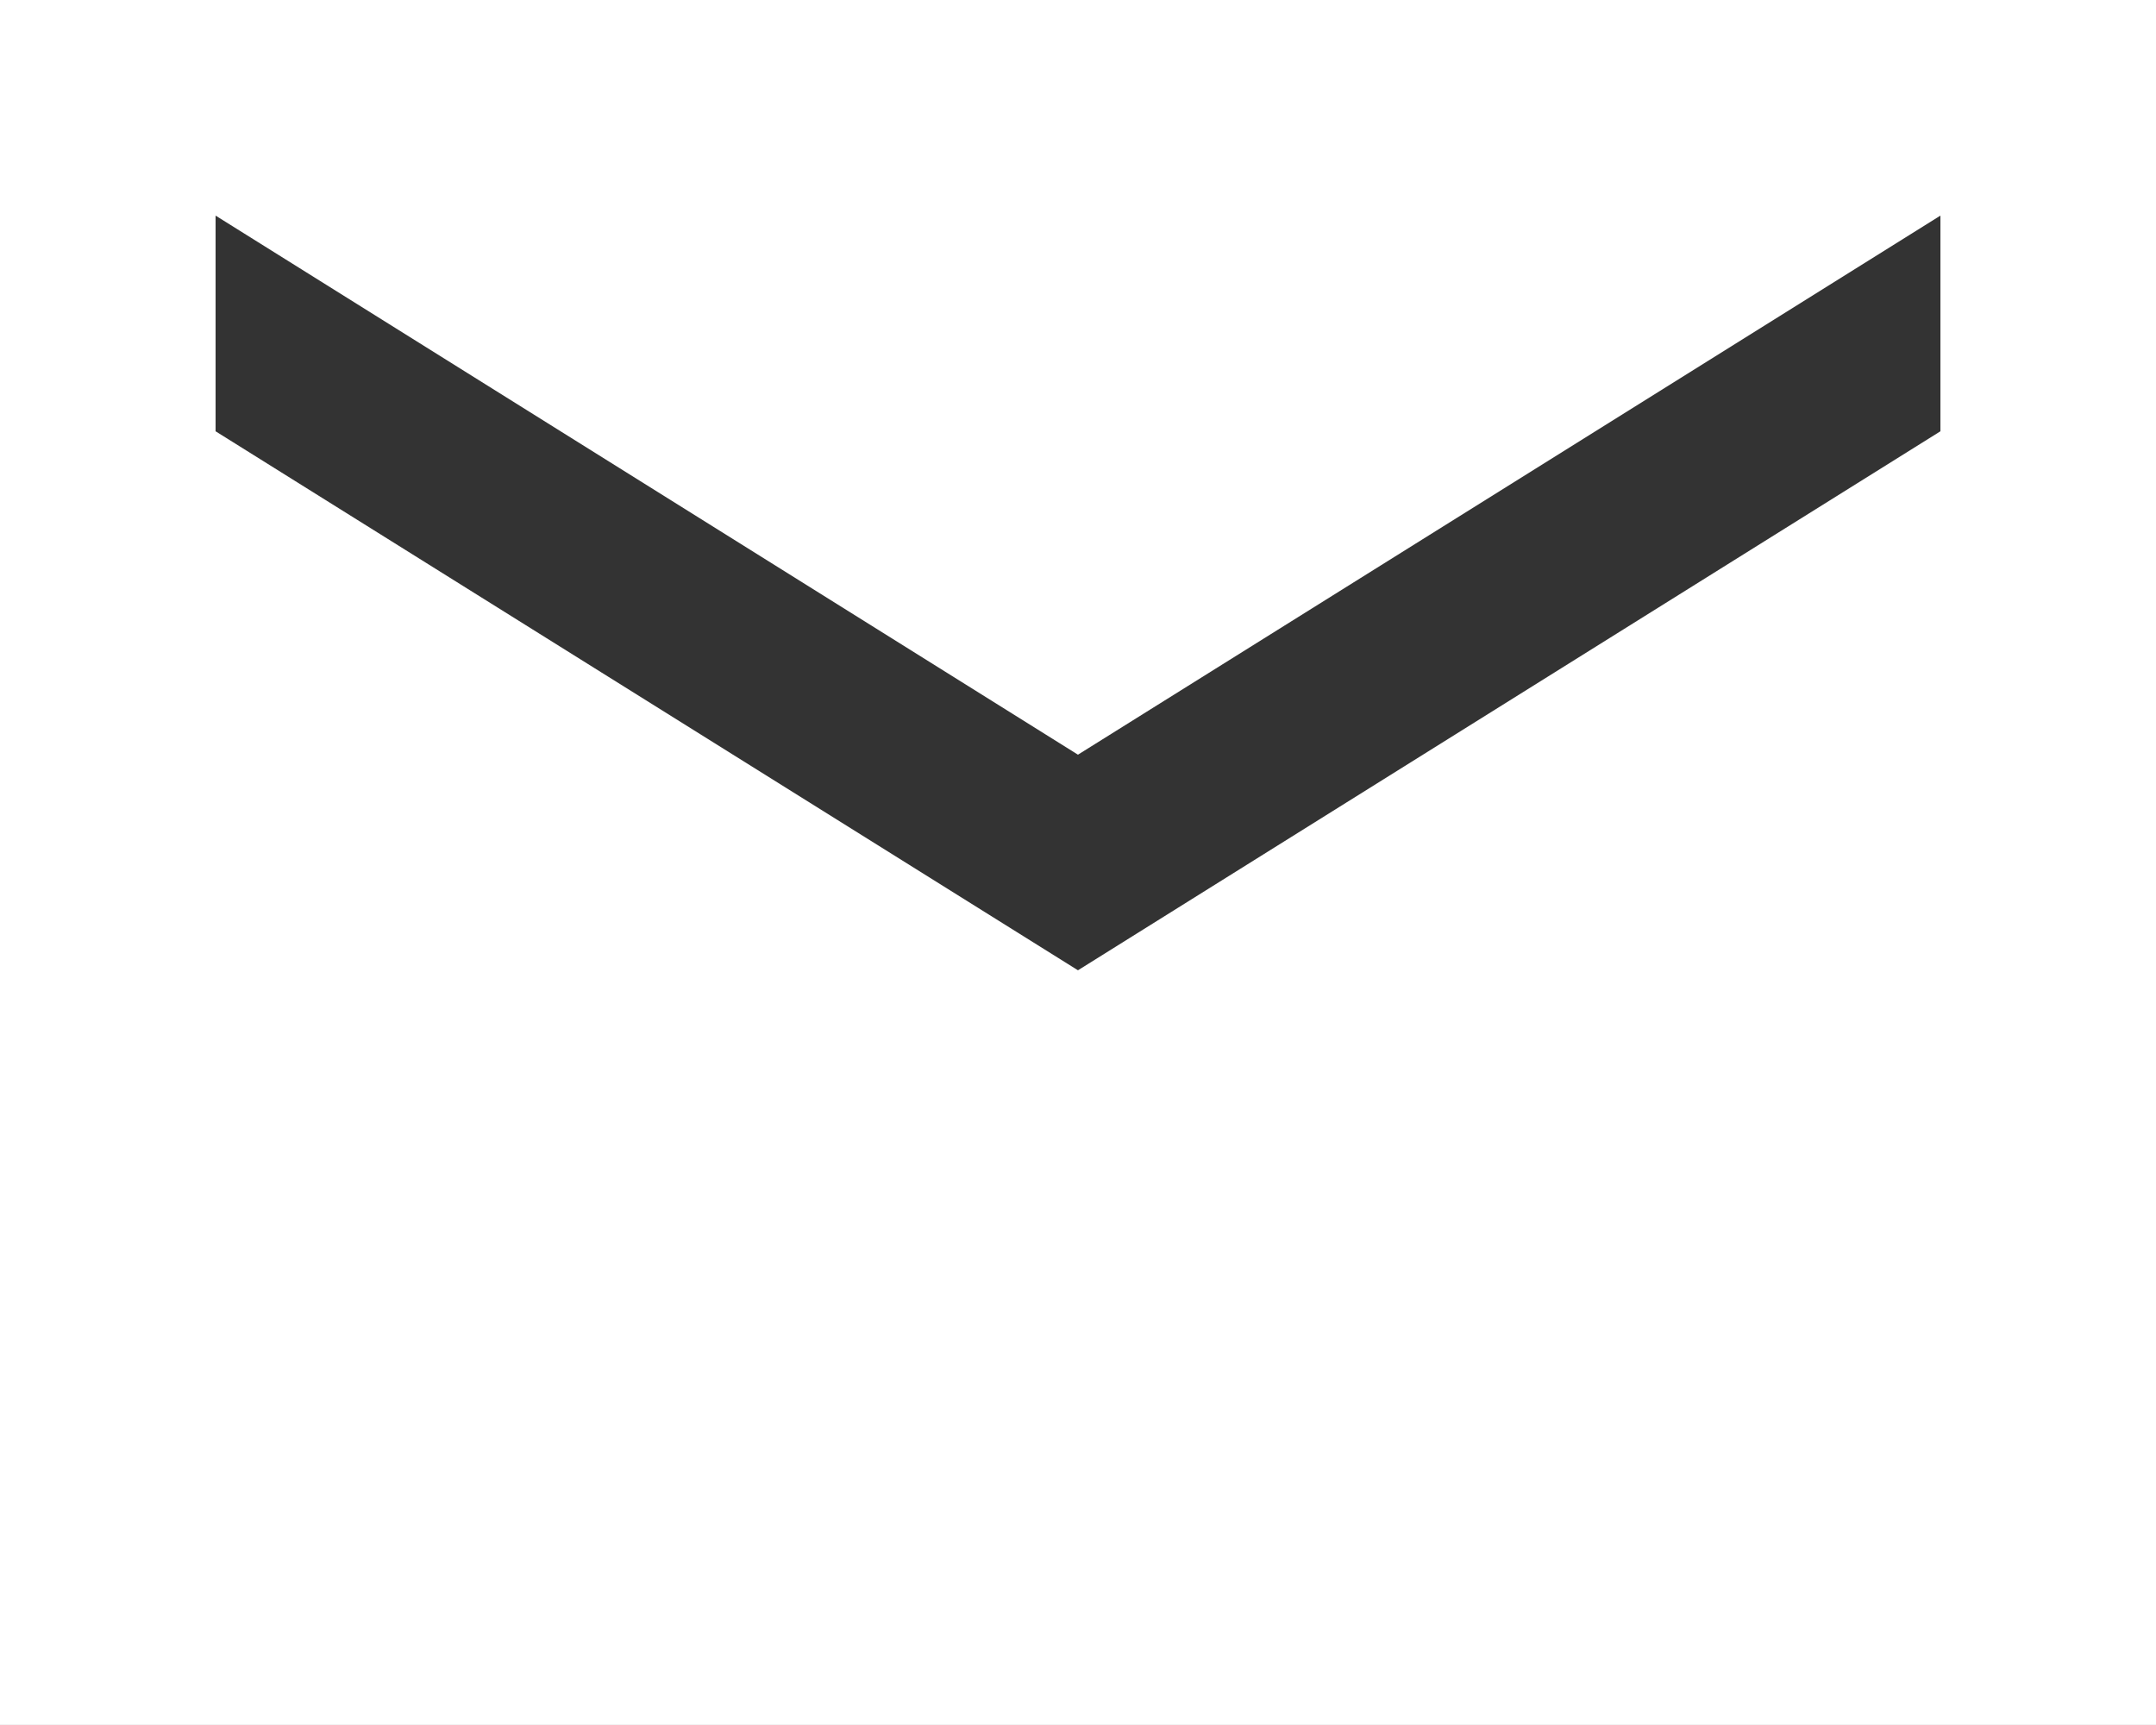 <svg xmlns="http://www.w3.org/2000/svg" width="29.463" height="23.57" viewBox="0 0 29.463 23.57">
  <rect x="0" y="0" width="29.463" height="23.57" fill="#333333" stroke="none"/>
  <g id="mail_icon" transform="translate(-3.446 -6.893)">
    <path id="パス_35" data-name="パス 35" d="M31.463,4H2V27.57H31.463ZM28.517,9.893,16.731,17.258,4.946,9.893V6.946l11.785,7.366L28.517,6.946Z" transform="translate(1.446 2.893)" fill="#fff"/>
  </g>
</svg>
